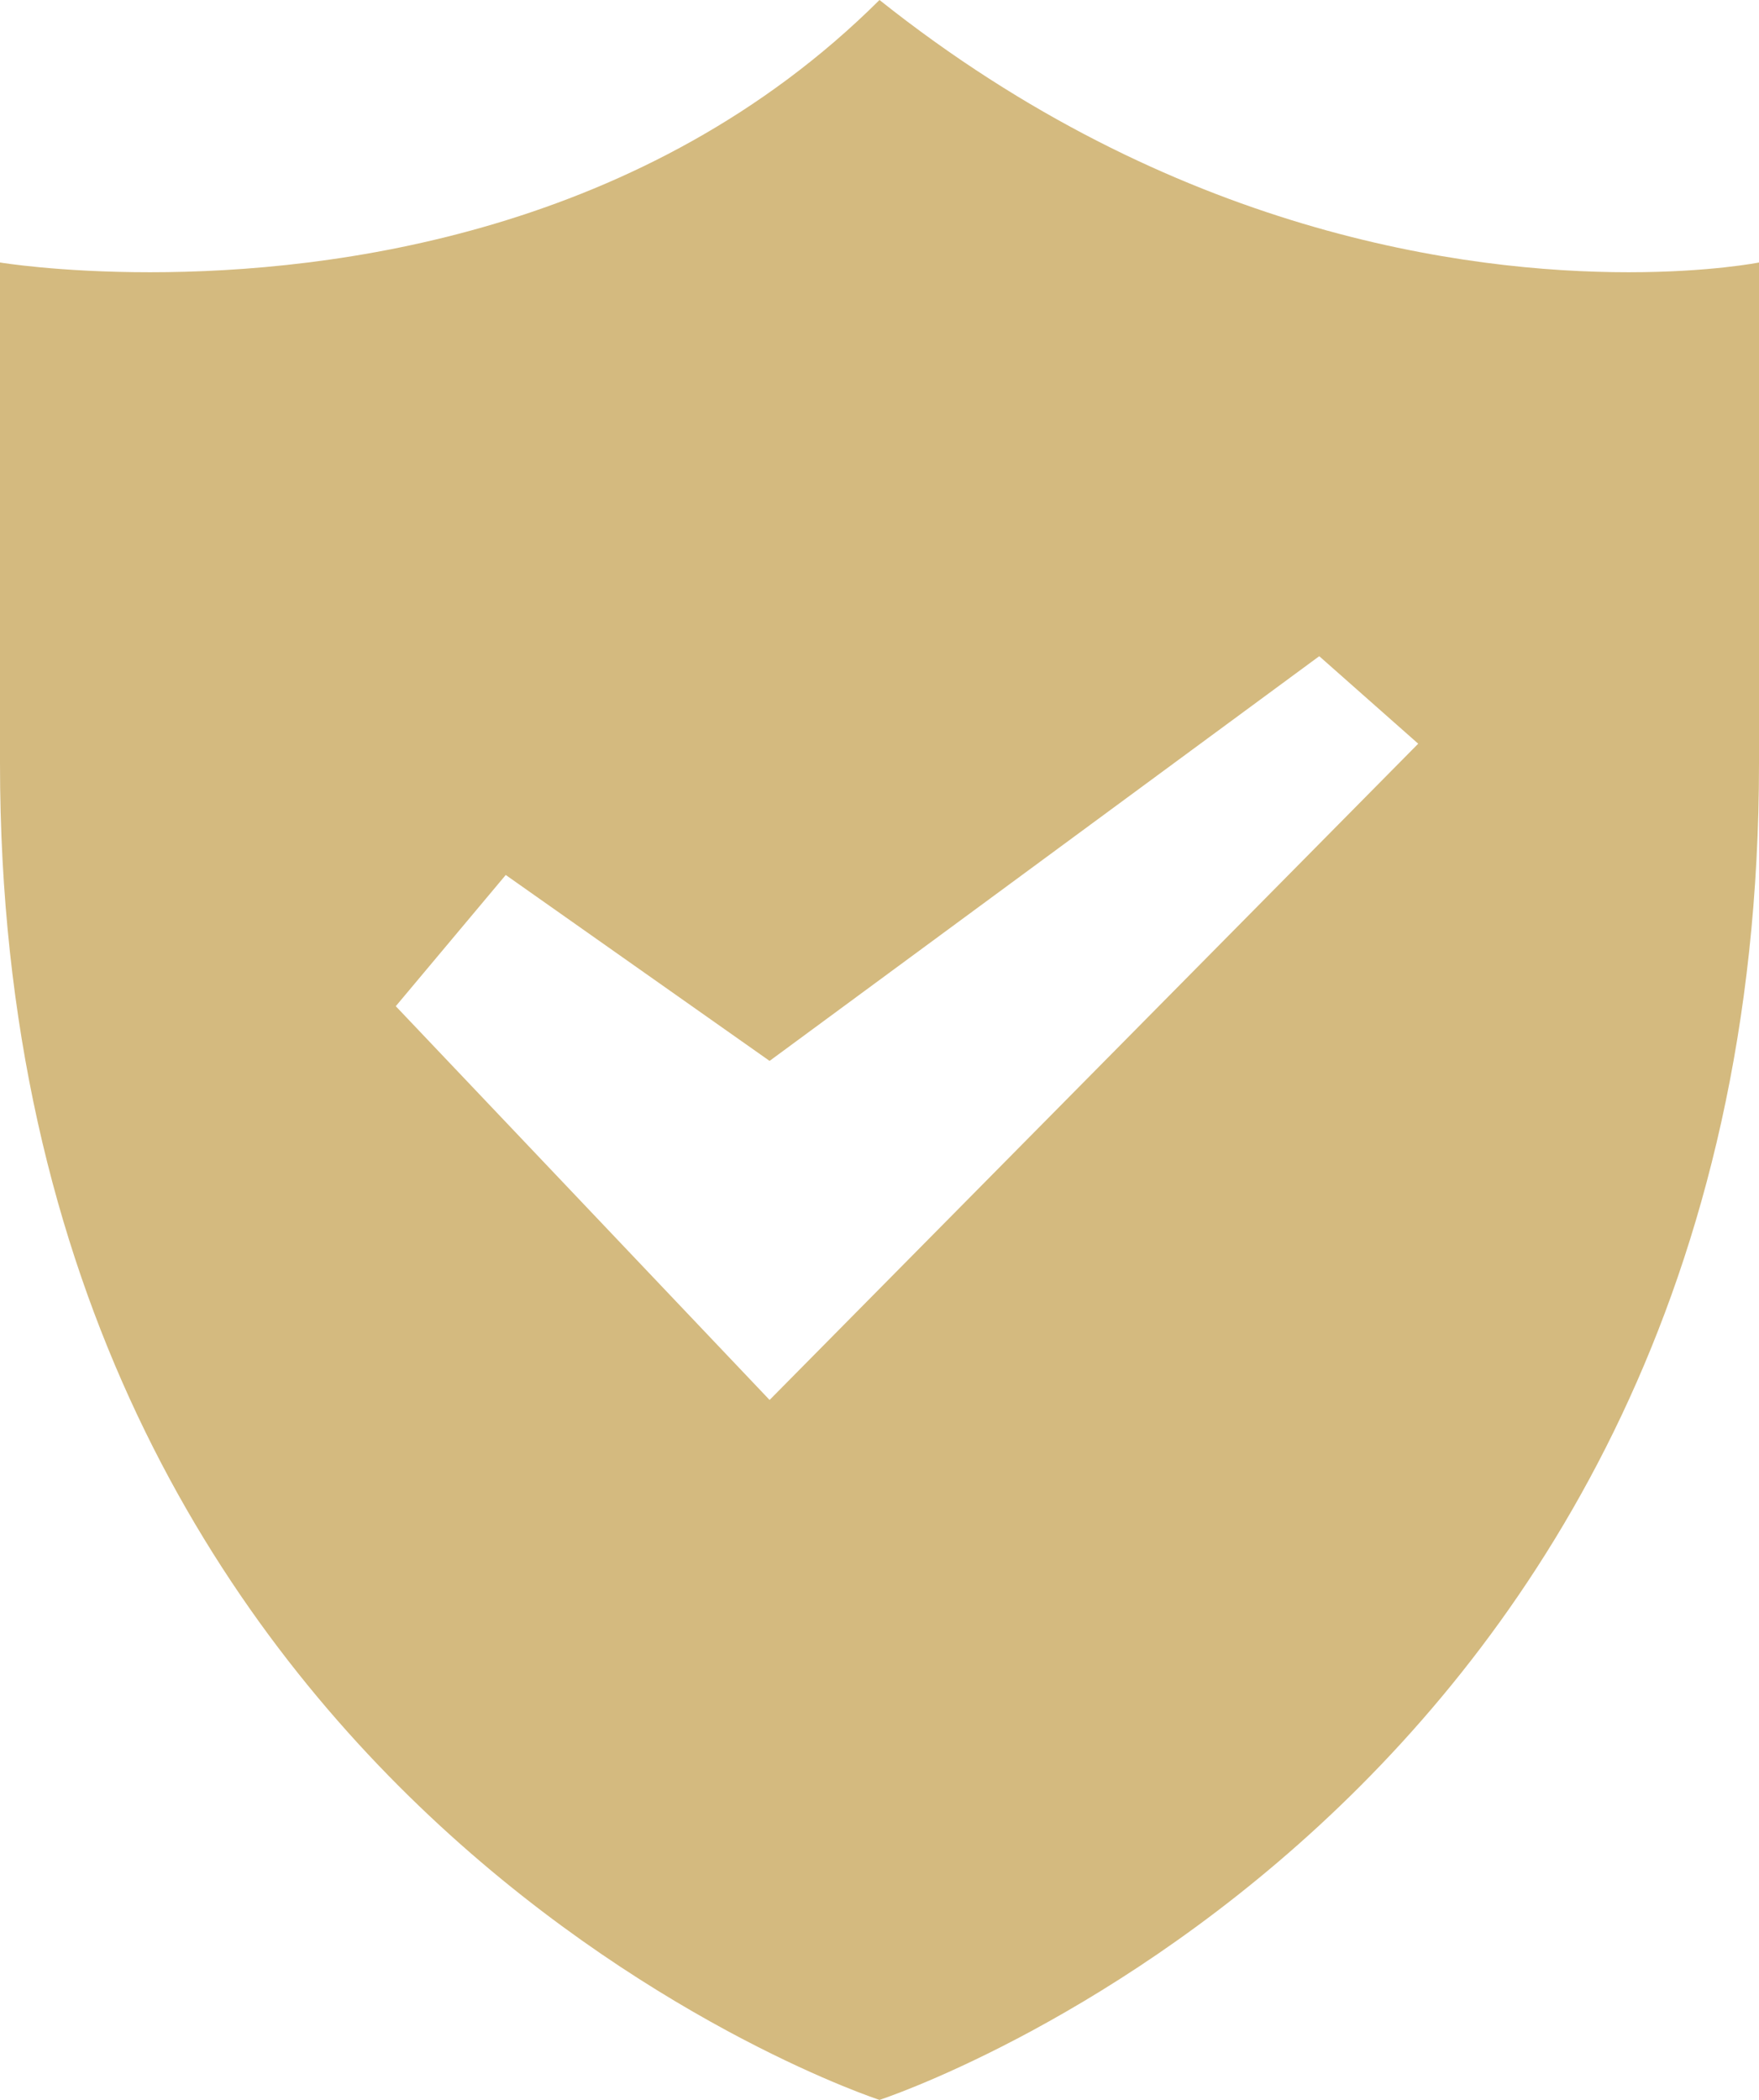 <svg width="31" height="37" viewBox="0 0 31 37" fill="none" xmlns="http://www.w3.org/2000/svg">
<path d="M28.703 4.797C25.833 4.797 20.667 4.112 15.5 0C11.367 4.111 5.856 4.797 2.641 4.797C1.033 4.797 0 4.625 0 4.625V13.454C0 31.954 15.5 37 15.5 37C15.5 37 31 31.954 31 13.454V4.625C31 4.625 30.139 4.797 28.703 4.797ZM13.563 24.667L6.975 17.729L8.913 15.417L13.563 18.693L23.25 11.562L24.994 13.104L13.563 24.667Z" fill="#D4BA7F"/>
</svg>
